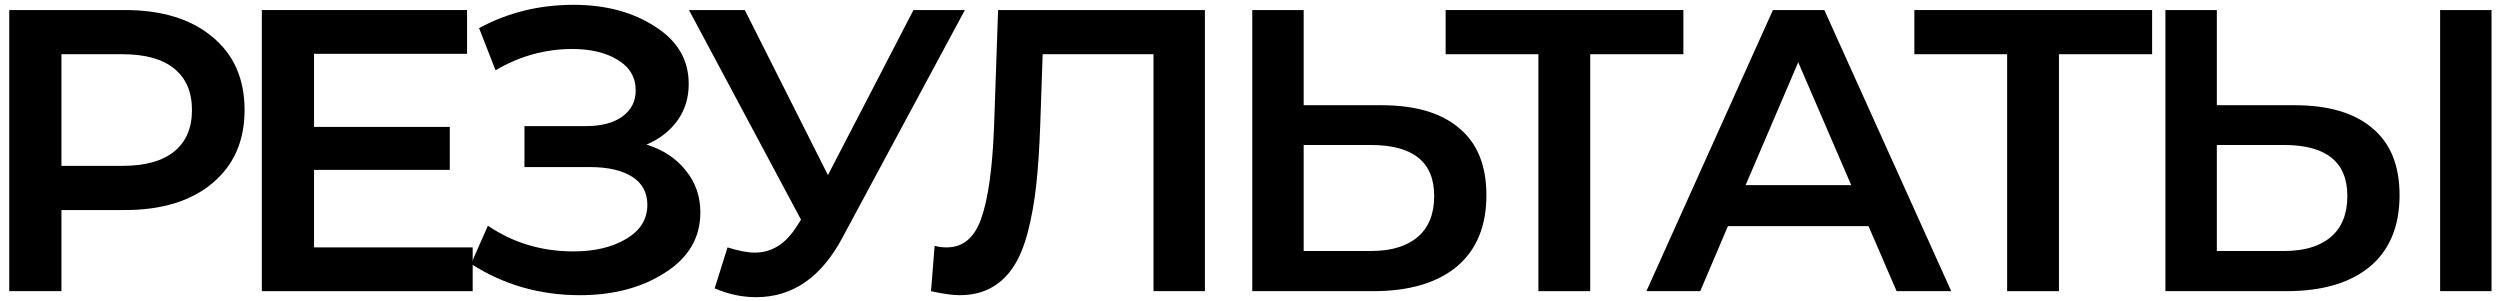 <?xml version="1.0" encoding="UTF-8"?> <svg xmlns="http://www.w3.org/2000/svg" width="249" height="30" viewBox="0 0 249 30" fill="none"> <path d="M12.44 1C16.12 1 19.027 1.893 21.16 3.68C23.293 5.44 24.36 7.867 24.36 10.96C24.36 14.027 23.293 16.453 21.16 18.24C19.027 20.027 16.12 20.92 12.44 20.92H6.12V29H0.92V1H12.44ZM12.2 16.52C14.467 16.52 16.187 16.04 17.36 15.08C18.533 14.12 19.12 12.747 19.12 10.96C19.12 9.173 18.533 7.8 17.36 6.84C16.187 5.88 14.467 5.4 12.2 5.4H6.12V16.52H12.2Z" fill="black"></path> <path d="M31.279 24.64H47.079V29H26.079V1H46.519V5.36H31.279V12.64H44.799V16.92H31.279V24.64Z" fill="black"></path> <path d="M64.396 14.4C66.076 14.933 67.383 15.8 68.316 17C69.276 18.173 69.756 19.56 69.756 21.16C69.756 23.667 68.583 25.667 66.236 27.16C63.916 28.653 61.09 29.4 57.756 29.4C53.756 29.4 50.143 28.36 46.916 26.28L48.596 22.48C51.103 24.187 53.943 25.04 57.116 25.04C59.223 25.04 60.969 24.627 62.356 23.8C63.77 22.973 64.476 21.84 64.476 20.4C64.476 19.173 63.969 18.24 62.956 17.6C61.943 16.96 60.543 16.64 58.756 16.64H52.236V12.56H58.356C59.903 12.56 61.116 12.24 61.996 11.6C62.876 10.96 63.316 10.093 63.316 9C63.316 7.693 62.716 6.68 61.516 5.96C60.343 5.24 58.836 4.88 56.996 4.88C54.303 4.88 51.756 5.587 49.356 7L47.716 2.8C50.569 1.253 53.703 0.48 57.116 0.48C60.316 0.48 63.023 1.2 65.236 2.64C67.476 4.053 68.596 5.96 68.596 8.36C68.596 9.747 68.223 10.96 67.476 12C66.73 13.04 65.703 13.84 64.396 14.4Z" fill="black"></path> <path d="M90.982 1H96.102L83.942 23.6C81.835 27.6 78.956 29.6 75.302 29.6C73.915 29.6 72.542 29.307 71.182 28.72L72.462 24.64C73.555 24.987 74.462 25.16 75.182 25.16C76.862 25.16 78.249 24.293 79.342 22.56L79.782 21.88L68.622 1H74.182L82.462 17.44L90.982 1Z" fill="black"></path> <path d="M99.409 1H120.009V29H114.889V5.4H103.849L103.609 12.4C103.529 14.72 103.395 16.733 103.209 18.44C103.022 20.12 102.742 21.68 102.369 23.12C101.995 24.56 101.502 25.733 100.889 26.64C100.302 27.52 99.569 28.2 98.689 28.68C97.809 29.16 96.769 29.4 95.569 29.4C94.875 29.4 93.929 29.267 92.729 29L93.089 24.48C93.435 24.587 93.835 24.64 94.289 24.64C95.915 24.64 97.062 23.68 97.729 21.76C98.422 19.813 98.849 16.76 99.009 12.6L99.409 1Z" fill="black"></path> <path d="M137.606 10.48C140.966 10.48 143.539 11.24 145.326 12.76C147.139 14.253 148.046 16.48 148.046 19.44C148.046 22.533 147.059 24.907 145.086 26.56C143.112 28.187 140.339 29 136.766 29H124.726V1H129.846V10.48H137.606ZM136.526 25C138.552 25 140.112 24.533 141.206 23.6C142.299 22.667 142.846 21.307 142.846 19.52C142.846 16.133 140.739 14.44 136.526 14.44H129.846V25H136.526Z" fill="black"></path> <path d="M167.665 1V5.4H158.385V29H153.225V5.4H143.985V1H167.665Z" fill="black"></path> <path d="M188.903 29L186.103 22.52H172.103L169.343 29H163.983L176.583 1H181.703L194.343 29H188.903ZM173.863 18.44H184.383L179.103 6.2L173.863 18.44Z" fill="black"></path> <path d="M214.351 1V5.4H205.071V29H199.911V5.4H190.671V1H214.351Z" fill="black"></path> <path d="M228.556 10.48C231.916 10.48 234.489 11.24 236.276 12.76C238.089 14.253 238.996 16.48 238.996 19.44C238.996 22.533 238.009 24.907 236.036 26.56C234.062 28.187 231.289 29 227.716 29H215.676V1H220.796V10.48H228.556ZM243.036 29V1H248.156V29H243.036ZM227.476 25C229.502 25 231.062 24.533 232.156 23.6C233.249 22.667 233.796 21.307 233.796 19.52C233.796 16.133 231.689 14.44 227.476 14.44H220.796V25H227.476Z" fill="black"></path> </svg> 
